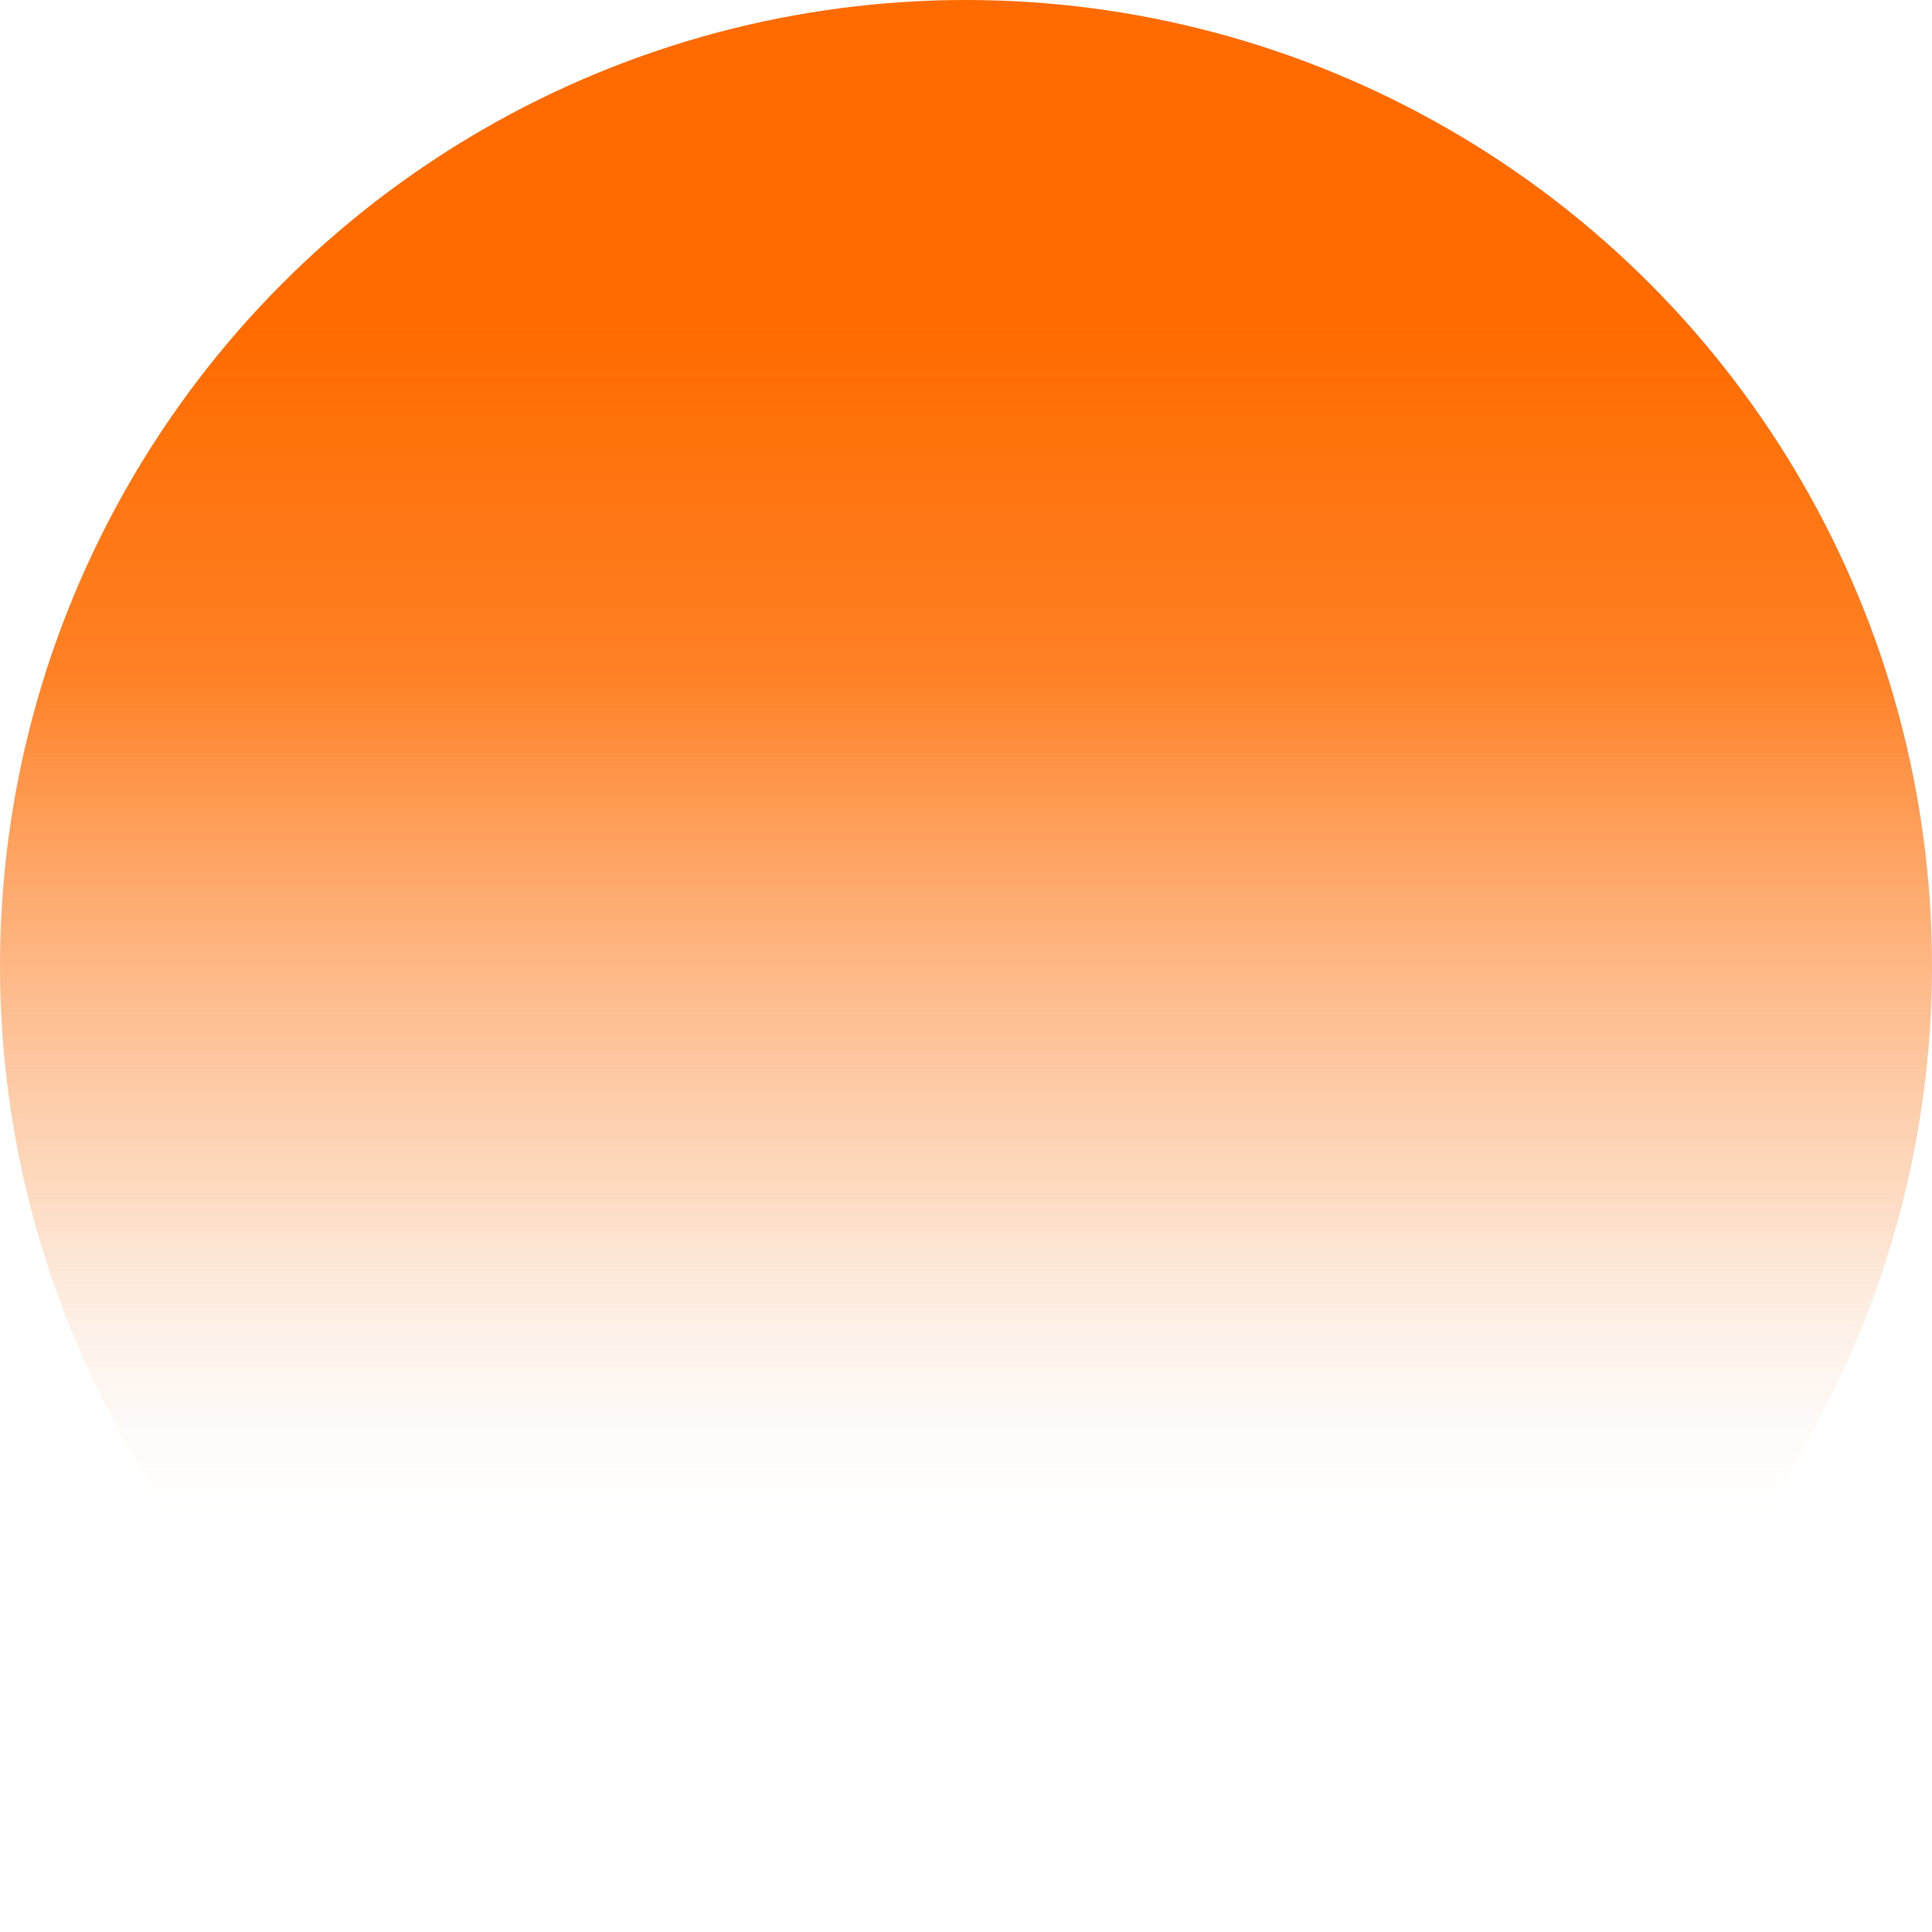 <?xml version="1.0" encoding="UTF-8"?> <svg xmlns="http://www.w3.org/2000/svg" width="1124" height="1124" viewBox="0 0 1124 1124" fill="none"> <circle cx="562" cy="562" r="562" fill="url(#paint0_linear_1_196)"></circle> <defs> <linearGradient id="paint0_linear_1_196" x1="562" y1="0" x2="562" y2="1124" gradientUnits="userSpaceOnUse"> <stop offset="0.165" stop-color="#FF6B00"></stop> <stop offset="0.347" stop-color="#FF6B00" stop-opacity="0.86"></stop> <stop offset="0.618" stop-color="#FB8D3D" stop-opacity="0.32"></stop> <stop offset="0.79" stop-color="#EFE9E0" stop-opacity="0"></stop> <stop offset="1" stop-color="#EFE9E0" stop-opacity="0"></stop> </linearGradient> </defs> </svg> 